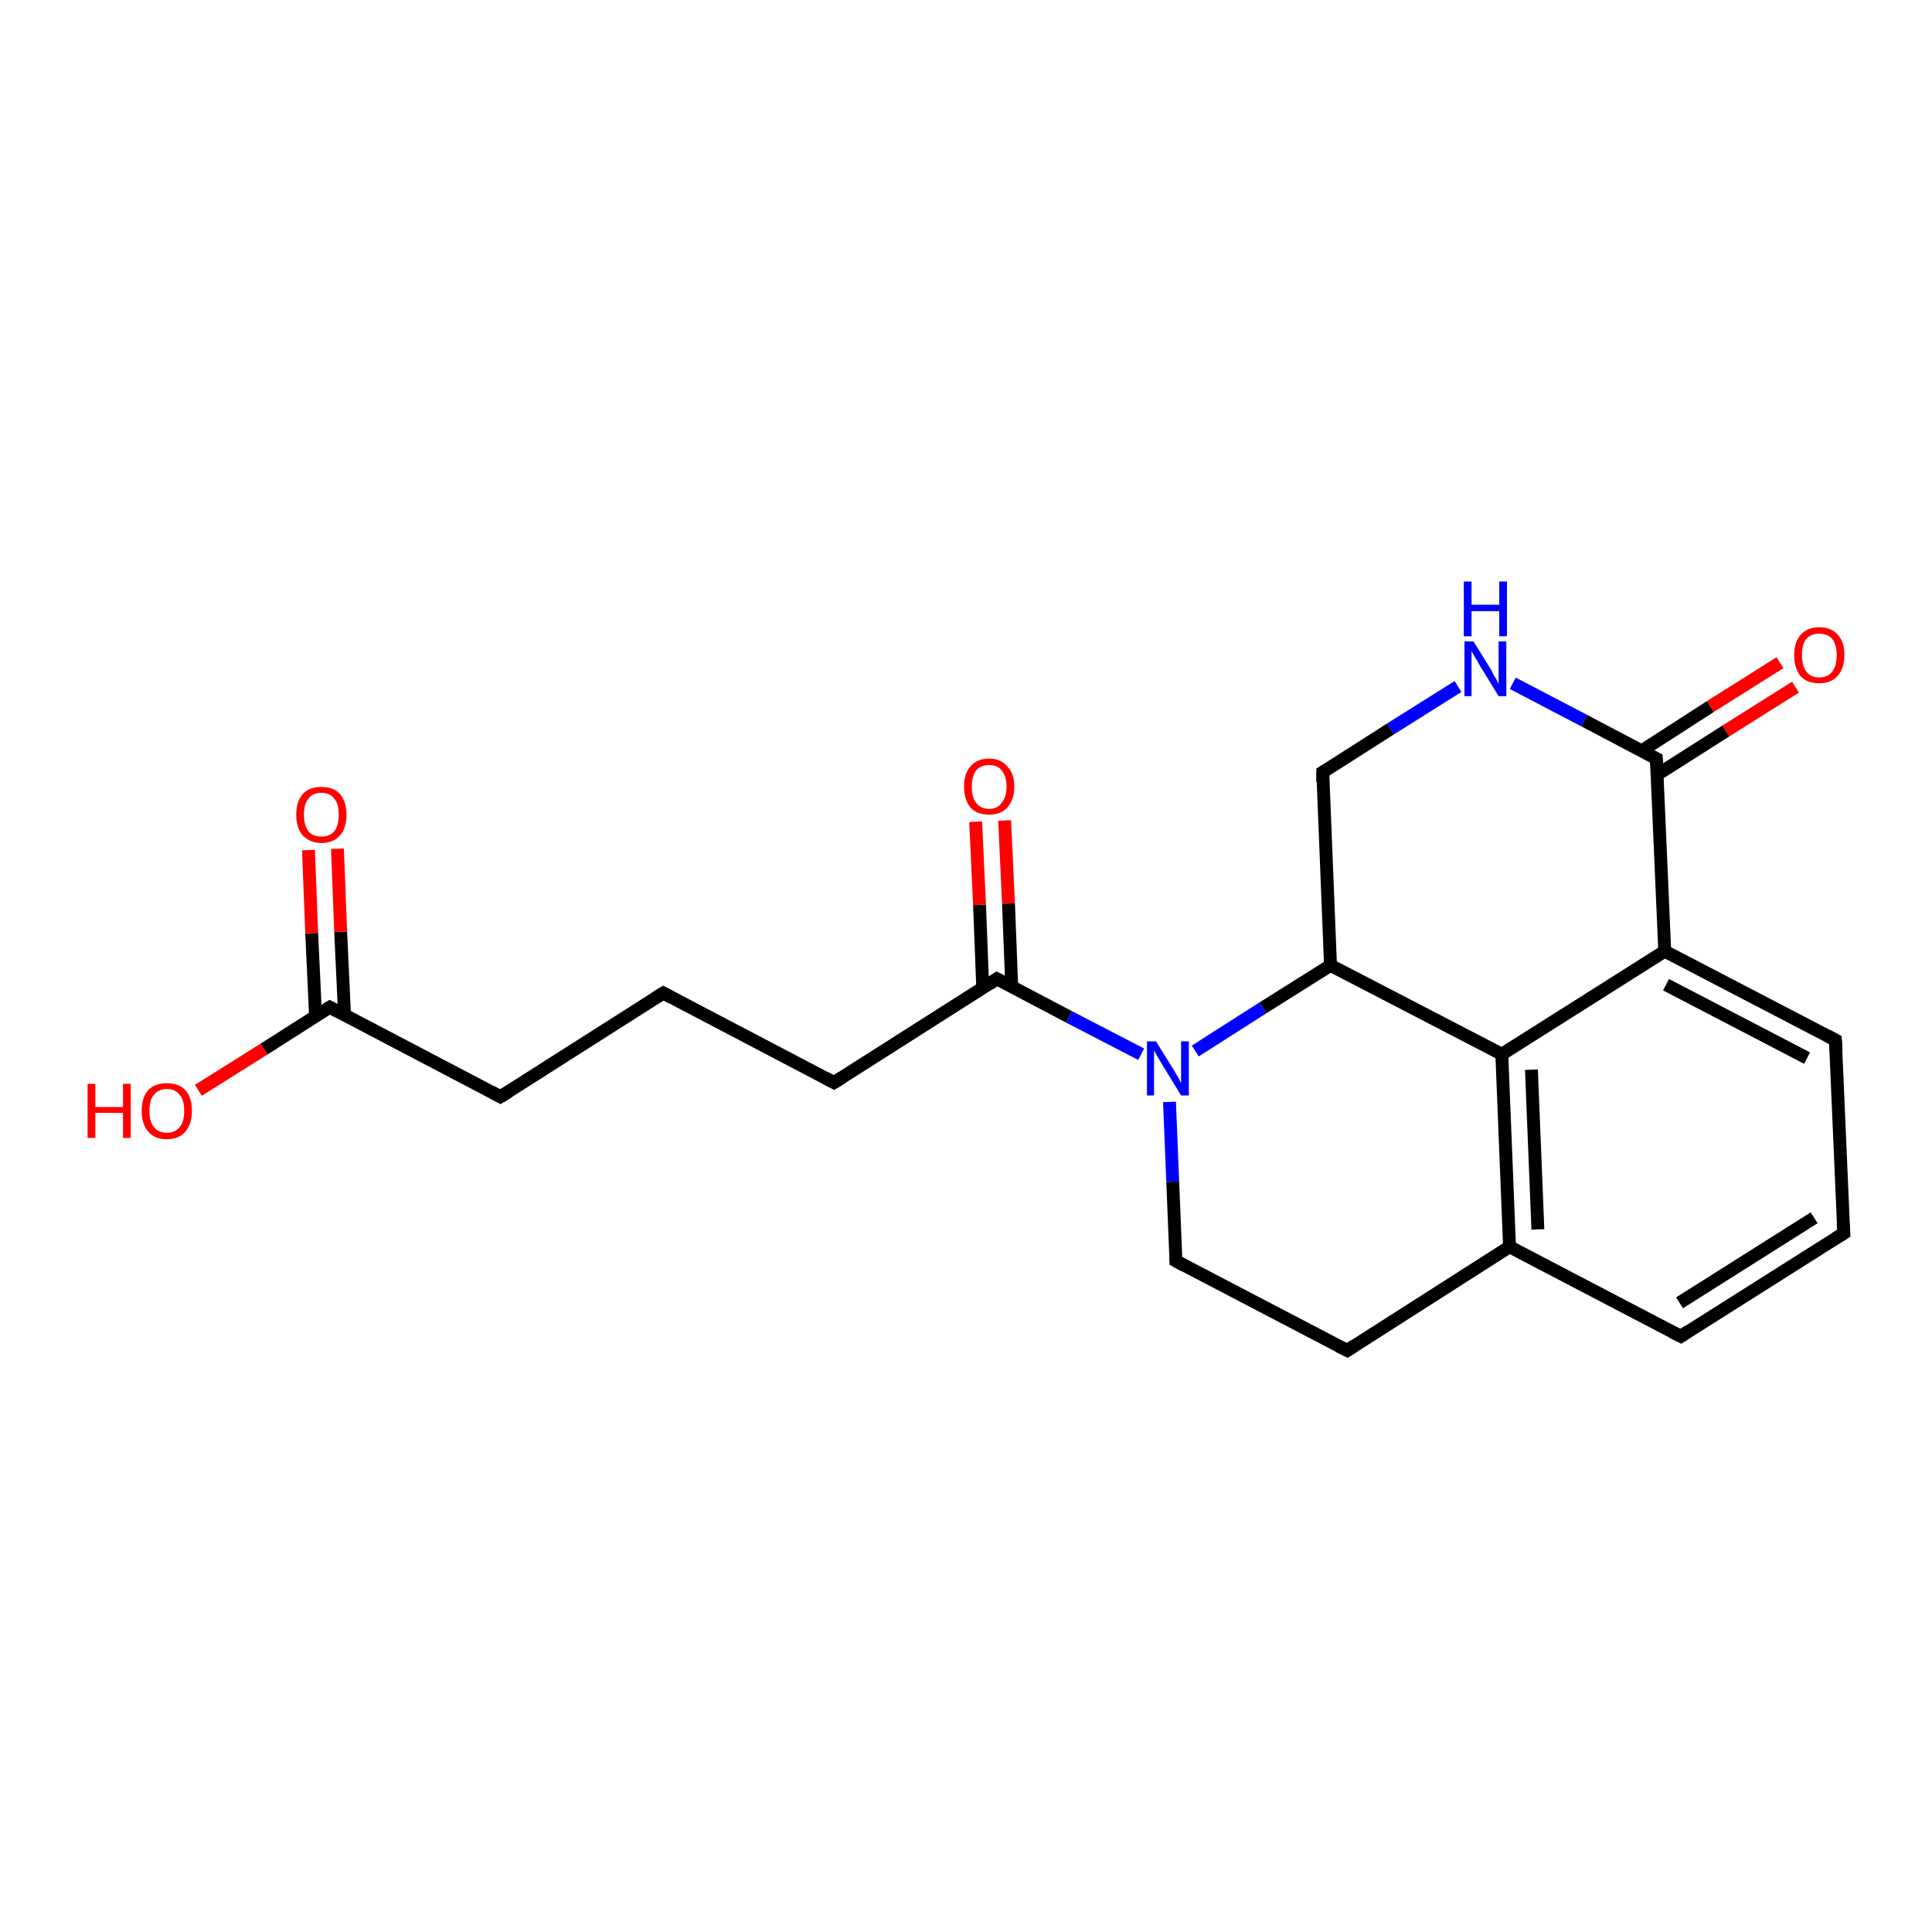 <?xml version='1.0' encoding='iso-8859-1'?>
<svg version='1.1' baseProfile='full'
              xmlns='http://www.w3.org/2000/svg'
                      xmlns:rdkit='http://www.rdkit.org/xml'
                      xmlns:xlink='http://www.w3.org/1999/xlink'
                  xml:space='preserve'
width='300px' height='300px' viewBox='0 0 300 300'>
<!-- END OF HEADER -->
<rect style='opacity:1.0;fill:#FFFFFF;stroke:none' width='300.0' height='300.0' x='0.0' y='0.0'> </rect>
<path class='bond-0 atom-0 atom-1' d='M 30.8,169.3 L 41.0,162.9' style='fill:none;fill-rule:evenodd;stroke:#FF0000;stroke-width:2.0px;stroke-linecap:butt;stroke-linejoin:miter;stroke-opacity:1' />
<path class='bond-0 atom-0 atom-1' d='M 41.0,162.9 L 51.2,156.4' style='fill:none;fill-rule:evenodd;stroke:#000000;stroke-width:2.0px;stroke-linecap:butt;stroke-linejoin:miter;stroke-opacity:1' />
<path class='bond-1 atom-1 atom-2' d='M 53.5,157.6 L 52.9,144.7' style='fill:none;fill-rule:evenodd;stroke:#000000;stroke-width:2.0px;stroke-linecap:butt;stroke-linejoin:miter;stroke-opacity:1' />
<path class='bond-1 atom-1 atom-2' d='M 52.9,144.7 L 52.4,131.8' style='fill:none;fill-rule:evenodd;stroke:#FF0000;stroke-width:2.0px;stroke-linecap:butt;stroke-linejoin:miter;stroke-opacity:1' />
<path class='bond-1 atom-1 atom-2' d='M 49.0,157.8 L 48.4,144.9' style='fill:none;fill-rule:evenodd;stroke:#000000;stroke-width:2.0px;stroke-linecap:butt;stroke-linejoin:miter;stroke-opacity:1' />
<path class='bond-1 atom-1 atom-2' d='M 48.4,144.9 L 47.9,132.0' style='fill:none;fill-rule:evenodd;stroke:#FF0000;stroke-width:2.0px;stroke-linecap:butt;stroke-linejoin:miter;stroke-opacity:1' />
<path class='bond-2 atom-1 atom-3' d='M 51.2,156.4 L 77.7,170.3' style='fill:none;fill-rule:evenodd;stroke:#000000;stroke-width:2.0px;stroke-linecap:butt;stroke-linejoin:miter;stroke-opacity:1' />
<path class='bond-3 atom-3 atom-4' d='M 77.7,170.3 L 103.0,154.2' style='fill:none;fill-rule:evenodd;stroke:#000000;stroke-width:2.0px;stroke-linecap:butt;stroke-linejoin:miter;stroke-opacity:1' />
<path class='bond-4 atom-4 atom-5' d='M 103.0,154.2 L 129.5,168.1' style='fill:none;fill-rule:evenodd;stroke:#000000;stroke-width:2.0px;stroke-linecap:butt;stroke-linejoin:miter;stroke-opacity:1' />
<path class='bond-5 atom-5 atom-6' d='M 129.5,168.1 L 154.8,152.0' style='fill:none;fill-rule:evenodd;stroke:#000000;stroke-width:2.0px;stroke-linecap:butt;stroke-linejoin:miter;stroke-opacity:1' />
<path class='bond-6 atom-6 atom-7' d='M 157.1,153.2 L 156.6,140.3' style='fill:none;fill-rule:evenodd;stroke:#000000;stroke-width:2.0px;stroke-linecap:butt;stroke-linejoin:miter;stroke-opacity:1' />
<path class='bond-6 atom-6 atom-7' d='M 156.6,140.3 L 156.0,127.4' style='fill:none;fill-rule:evenodd;stroke:#FF0000;stroke-width:2.0px;stroke-linecap:butt;stroke-linejoin:miter;stroke-opacity:1' />
<path class='bond-6 atom-6 atom-7' d='M 152.6,153.4 L 152.1,140.5' style='fill:none;fill-rule:evenodd;stroke:#000000;stroke-width:2.0px;stroke-linecap:butt;stroke-linejoin:miter;stroke-opacity:1' />
<path class='bond-6 atom-6 atom-7' d='M 152.1,140.5 L 151.5,127.6' style='fill:none;fill-rule:evenodd;stroke:#FF0000;stroke-width:2.0px;stroke-linecap:butt;stroke-linejoin:miter;stroke-opacity:1' />
<path class='bond-7 atom-6 atom-8' d='M 154.8,152.0 L 166.0,157.9' style='fill:none;fill-rule:evenodd;stroke:#000000;stroke-width:2.0px;stroke-linecap:butt;stroke-linejoin:miter;stroke-opacity:1' />
<path class='bond-7 atom-6 atom-8' d='M 166.0,157.9 L 177.2,163.7' style='fill:none;fill-rule:evenodd;stroke:#0000FF;stroke-width:2.0px;stroke-linecap:butt;stroke-linejoin:miter;stroke-opacity:1' />
<path class='bond-8 atom-8 atom-9' d='M 181.6,171.1 L 182.1,183.5' style='fill:none;fill-rule:evenodd;stroke:#0000FF;stroke-width:2.0px;stroke-linecap:butt;stroke-linejoin:miter;stroke-opacity:1' />
<path class='bond-8 atom-8 atom-9' d='M 182.1,183.5 L 182.6,195.8' style='fill:none;fill-rule:evenodd;stroke:#000000;stroke-width:2.0px;stroke-linecap:butt;stroke-linejoin:miter;stroke-opacity:1' />
<path class='bond-9 atom-9 atom-10' d='M 182.6,195.8 L 209.2,209.7' style='fill:none;fill-rule:evenodd;stroke:#000000;stroke-width:2.0px;stroke-linecap:butt;stroke-linejoin:miter;stroke-opacity:1' />
<path class='bond-10 atom-10 atom-11' d='M 209.2,209.7 L 234.4,193.6' style='fill:none;fill-rule:evenodd;stroke:#000000;stroke-width:2.0px;stroke-linecap:butt;stroke-linejoin:miter;stroke-opacity:1' />
<path class='bond-11 atom-11 atom-12' d='M 234.4,193.6 L 261.0,207.5' style='fill:none;fill-rule:evenodd;stroke:#000000;stroke-width:2.0px;stroke-linecap:butt;stroke-linejoin:miter;stroke-opacity:1' />
<path class='bond-12 atom-12 atom-13' d='M 261.0,207.5 L 286.3,191.5' style='fill:none;fill-rule:evenodd;stroke:#000000;stroke-width:2.0px;stroke-linecap:butt;stroke-linejoin:miter;stroke-opacity:1' />
<path class='bond-12 atom-12 atom-13' d='M 260.8,202.3 L 281.7,189.1' style='fill:none;fill-rule:evenodd;stroke:#000000;stroke-width:2.0px;stroke-linecap:butt;stroke-linejoin:miter;stroke-opacity:1' />
<path class='bond-13 atom-13 atom-14' d='M 286.3,191.5 L 285.0,161.5' style='fill:none;fill-rule:evenodd;stroke:#000000;stroke-width:2.0px;stroke-linecap:butt;stroke-linejoin:miter;stroke-opacity:1' />
<path class='bond-14 atom-14 atom-15' d='M 285.0,161.5 L 258.5,147.7' style='fill:none;fill-rule:evenodd;stroke:#000000;stroke-width:2.0px;stroke-linecap:butt;stroke-linejoin:miter;stroke-opacity:1' />
<path class='bond-14 atom-14 atom-15' d='M 280.6,164.3 L 258.7,152.9' style='fill:none;fill-rule:evenodd;stroke:#000000;stroke-width:2.0px;stroke-linecap:butt;stroke-linejoin:miter;stroke-opacity:1' />
<path class='bond-15 atom-15 atom-16' d='M 258.5,147.7 L 257.2,117.8' style='fill:none;fill-rule:evenodd;stroke:#000000;stroke-width:2.0px;stroke-linecap:butt;stroke-linejoin:miter;stroke-opacity:1' />
<path class='bond-16 atom-16 atom-17' d='M 257.3,120.3 L 268.0,113.5' style='fill:none;fill-rule:evenodd;stroke:#000000;stroke-width:2.0px;stroke-linecap:butt;stroke-linejoin:miter;stroke-opacity:1' />
<path class='bond-16 atom-16 atom-17' d='M 268.0,113.5 L 278.8,106.7' style='fill:none;fill-rule:evenodd;stroke:#FF0000;stroke-width:2.0px;stroke-linecap:butt;stroke-linejoin:miter;stroke-opacity:1' />
<path class='bond-16 atom-16 atom-17' d='M 254.9,116.6 L 265.6,109.7' style='fill:none;fill-rule:evenodd;stroke:#000000;stroke-width:2.0px;stroke-linecap:butt;stroke-linejoin:miter;stroke-opacity:1' />
<path class='bond-16 atom-16 atom-17' d='M 265.6,109.7 L 276.4,102.9' style='fill:none;fill-rule:evenodd;stroke:#FF0000;stroke-width:2.0px;stroke-linecap:butt;stroke-linejoin:miter;stroke-opacity:1' />
<path class='bond-17 atom-16 atom-18' d='M 257.2,117.8 L 246.0,111.9' style='fill:none;fill-rule:evenodd;stroke:#000000;stroke-width:2.0px;stroke-linecap:butt;stroke-linejoin:miter;stroke-opacity:1' />
<path class='bond-17 atom-16 atom-18' d='M 246.0,111.9 L 234.9,106.1' style='fill:none;fill-rule:evenodd;stroke:#0000FF;stroke-width:2.0px;stroke-linecap:butt;stroke-linejoin:miter;stroke-opacity:1' />
<path class='bond-18 atom-18 atom-19' d='M 226.4,106.6 L 215.9,113.2' style='fill:none;fill-rule:evenodd;stroke:#0000FF;stroke-width:2.0px;stroke-linecap:butt;stroke-linejoin:miter;stroke-opacity:1' />
<path class='bond-18 atom-18 atom-19' d='M 215.9,113.2 L 205.4,119.9' style='fill:none;fill-rule:evenodd;stroke:#000000;stroke-width:2.0px;stroke-linecap:butt;stroke-linejoin:miter;stroke-opacity:1' />
<path class='bond-19 atom-19 atom-20' d='M 205.4,119.9 L 206.6,149.9' style='fill:none;fill-rule:evenodd;stroke:#000000;stroke-width:2.0px;stroke-linecap:butt;stroke-linejoin:miter;stroke-opacity:1' />
<path class='bond-20 atom-20 atom-21' d='M 206.6,149.9 L 233.2,163.7' style='fill:none;fill-rule:evenodd;stroke:#000000;stroke-width:2.0px;stroke-linecap:butt;stroke-linejoin:miter;stroke-opacity:1' />
<path class='bond-21 atom-20 atom-8' d='M 206.6,149.9 L 196.1,156.5' style='fill:none;fill-rule:evenodd;stroke:#000000;stroke-width:2.0px;stroke-linecap:butt;stroke-linejoin:miter;stroke-opacity:1' />
<path class='bond-21 atom-20 atom-8' d='M 196.1,156.5 L 185.6,163.2' style='fill:none;fill-rule:evenodd;stroke:#0000FF;stroke-width:2.0px;stroke-linecap:butt;stroke-linejoin:miter;stroke-opacity:1' />
<path class='bond-22 atom-21 atom-11' d='M 233.2,163.7 L 234.4,193.6' style='fill:none;fill-rule:evenodd;stroke:#000000;stroke-width:2.0px;stroke-linecap:butt;stroke-linejoin:miter;stroke-opacity:1' />
<path class='bond-22 atom-21 atom-11' d='M 237.8,166.1 L 238.8,190.9' style='fill:none;fill-rule:evenodd;stroke:#000000;stroke-width:2.0px;stroke-linecap:butt;stroke-linejoin:miter;stroke-opacity:1' />
<path class='bond-23 atom-21 atom-15' d='M 233.2,163.7 L 258.5,147.7' style='fill:none;fill-rule:evenodd;stroke:#000000;stroke-width:2.0px;stroke-linecap:butt;stroke-linejoin:miter;stroke-opacity:1' />
<path d='M 50.7,156.7 L 51.2,156.4 L 52.5,157.1' style='fill:none;stroke:#000000;stroke-width:2.0px;stroke-linecap:butt;stroke-linejoin:miter;stroke-opacity:1;' />
<path d='M 76.4,169.6 L 77.7,170.3 L 79.0,169.5' style='fill:none;stroke:#000000;stroke-width:2.0px;stroke-linecap:butt;stroke-linejoin:miter;stroke-opacity:1;' />
<path d='M 101.7,155.0 L 103.0,154.2 L 104.3,154.9' style='fill:none;stroke:#000000;stroke-width:2.0px;stroke-linecap:butt;stroke-linejoin:miter;stroke-opacity:1;' />
<path d='M 128.2,167.4 L 129.5,168.1 L 130.8,167.3' style='fill:none;stroke:#000000;stroke-width:2.0px;stroke-linecap:butt;stroke-linejoin:miter;stroke-opacity:1;' />
<path d='M 153.6,152.8 L 154.8,152.0 L 155.4,152.3' style='fill:none;stroke:#000000;stroke-width:2.0px;stroke-linecap:butt;stroke-linejoin:miter;stroke-opacity:1;' />
<path d='M 182.6,195.2 L 182.6,195.8 L 183.9,196.5' style='fill:none;stroke:#000000;stroke-width:2.0px;stroke-linecap:butt;stroke-linejoin:miter;stroke-opacity:1;' />
<path d='M 207.8,209.0 L 209.2,209.7 L 210.4,208.9' style='fill:none;stroke:#000000;stroke-width:2.0px;stroke-linecap:butt;stroke-linejoin:miter;stroke-opacity:1;' />
<path d='M 259.6,206.8 L 261.0,207.5 L 262.2,206.7' style='fill:none;stroke:#000000;stroke-width:2.0px;stroke-linecap:butt;stroke-linejoin:miter;stroke-opacity:1;' />
<path d='M 285.0,192.3 L 286.3,191.5 L 286.2,190.0' style='fill:none;stroke:#000000;stroke-width:2.0px;stroke-linecap:butt;stroke-linejoin:miter;stroke-opacity:1;' />
<path d='M 285.1,163.0 L 285.0,161.5 L 283.7,160.8' style='fill:none;stroke:#000000;stroke-width:2.0px;stroke-linecap:butt;stroke-linejoin:miter;stroke-opacity:1;' />
<path d='M 257.3,119.2 L 257.2,117.8 L 256.6,117.5' style='fill:none;stroke:#000000;stroke-width:2.0px;stroke-linecap:butt;stroke-linejoin:miter;stroke-opacity:1;' />
<path d='M 205.9,119.6 L 205.4,119.9 L 205.4,121.4' style='fill:none;stroke:#000000;stroke-width:2.0px;stroke-linecap:butt;stroke-linejoin:miter;stroke-opacity:1;' />
<path class='atom-0' d='M 13.6 168.3
L 14.8 168.3
L 14.8 171.9
L 19.1 171.9
L 19.1 168.3
L 20.3 168.3
L 20.3 176.7
L 19.1 176.7
L 19.1 172.8
L 14.8 172.8
L 14.8 176.7
L 13.6 176.7
L 13.6 168.3
' fill='#FF0000'/>
<path class='atom-0' d='M 22.0 172.5
Q 22.0 170.4, 23.0 169.3
Q 24.0 168.2, 25.9 168.2
Q 27.8 168.2, 28.8 169.3
Q 29.8 170.4, 29.8 172.5
Q 29.8 174.5, 28.8 175.7
Q 27.8 176.9, 25.9 176.9
Q 24.0 176.9, 23.0 175.7
Q 22.0 174.5, 22.0 172.5
M 25.9 175.9
Q 27.2 175.9, 27.9 175.0
Q 28.6 174.2, 28.6 172.5
Q 28.6 170.8, 27.9 170.0
Q 27.2 169.1, 25.9 169.1
Q 24.6 169.1, 23.9 170.0
Q 23.2 170.8, 23.2 172.5
Q 23.2 174.2, 23.9 175.0
Q 24.6 175.9, 25.9 175.9
' fill='#FF0000'/>
<path class='atom-2' d='M 46.0 126.5
Q 46.0 124.5, 47.0 123.3
Q 48.0 122.2, 49.9 122.2
Q 51.8 122.2, 52.8 123.3
Q 53.8 124.5, 53.8 126.5
Q 53.8 128.6, 52.8 129.7
Q 51.8 130.9, 49.9 130.9
Q 48.1 130.9, 47.0 129.7
Q 46.0 128.6, 46.0 126.5
M 49.9 129.9
Q 51.2 129.9, 51.9 129.1
Q 52.6 128.2, 52.6 126.5
Q 52.6 124.8, 51.9 124.0
Q 51.2 123.1, 49.9 123.1
Q 48.6 123.1, 47.9 124.0
Q 47.2 124.8, 47.2 126.5
Q 47.2 128.2, 47.9 129.1
Q 48.6 129.9, 49.9 129.9
' fill='#FF0000'/>
<path class='atom-7' d='M 149.7 122.1
Q 149.7 120.1, 150.7 119.0
Q 151.7 117.8, 153.6 117.8
Q 155.4 117.8, 156.4 119.0
Q 157.5 120.1, 157.5 122.1
Q 157.5 124.2, 156.4 125.4
Q 155.4 126.5, 153.6 126.5
Q 151.7 126.5, 150.7 125.4
Q 149.7 124.2, 149.7 122.1
M 153.6 125.6
Q 154.9 125.6, 155.5 124.7
Q 156.3 123.8, 156.3 122.1
Q 156.3 120.5, 155.5 119.6
Q 154.9 118.8, 153.6 118.8
Q 152.3 118.8, 151.6 119.6
Q 150.9 120.5, 150.9 122.1
Q 150.9 123.9, 151.6 124.7
Q 152.3 125.6, 153.6 125.6
' fill='#FF0000'/>
<path class='atom-8' d='M 179.5 161.7
L 182.3 166.2
Q 182.5 166.6, 183.0 167.4
Q 183.4 168.2, 183.4 168.2
L 183.4 161.7
L 184.6 161.7
L 184.6 170.1
L 183.4 170.1
L 180.4 165.2
Q 180.1 164.7, 179.7 164.0
Q 179.3 163.3, 179.2 163.1
L 179.2 170.1
L 178.1 170.1
L 178.1 161.7
L 179.5 161.7
' fill='#0000FF'/>
<path class='atom-17' d='M 278.6 101.7
Q 278.6 99.7, 279.6 98.6
Q 280.6 97.4, 282.5 97.4
Q 284.4 97.4, 285.4 98.6
Q 286.4 99.7, 286.4 101.7
Q 286.4 103.8, 285.3 105.0
Q 284.3 106.1, 282.5 106.1
Q 280.6 106.1, 279.6 105.0
Q 278.6 103.8, 278.6 101.7
M 282.5 105.2
Q 283.8 105.2, 284.5 104.3
Q 285.2 103.4, 285.2 101.7
Q 285.2 100.1, 284.5 99.2
Q 283.8 98.4, 282.5 98.4
Q 281.2 98.4, 280.5 99.2
Q 279.8 100.0, 279.8 101.7
Q 279.8 103.4, 280.5 104.3
Q 281.2 105.2, 282.5 105.2
' fill='#FF0000'/>
<path class='atom-18' d='M 228.8 99.6
L 231.6 104.1
Q 231.8 104.6, 232.3 105.4
Q 232.7 106.2, 232.7 106.2
L 232.7 99.6
L 233.9 99.6
L 233.9 108.1
L 232.7 108.1
L 229.7 103.2
Q 229.4 102.6, 229.0 102.0
Q 228.6 101.3, 228.5 101.1
L 228.5 108.1
L 227.4 108.1
L 227.4 99.6
L 228.8 99.6
' fill='#0000FF'/>
<path class='atom-18' d='M 227.3 90.3
L 228.5 90.3
L 228.5 93.9
L 232.8 93.9
L 232.8 90.3
L 234.0 90.3
L 234.0 98.8
L 232.8 98.8
L 232.8 94.9
L 228.5 94.9
L 228.5 98.8
L 227.3 98.8
L 227.3 90.3
' fill='#0000FF'/>
</svg>

